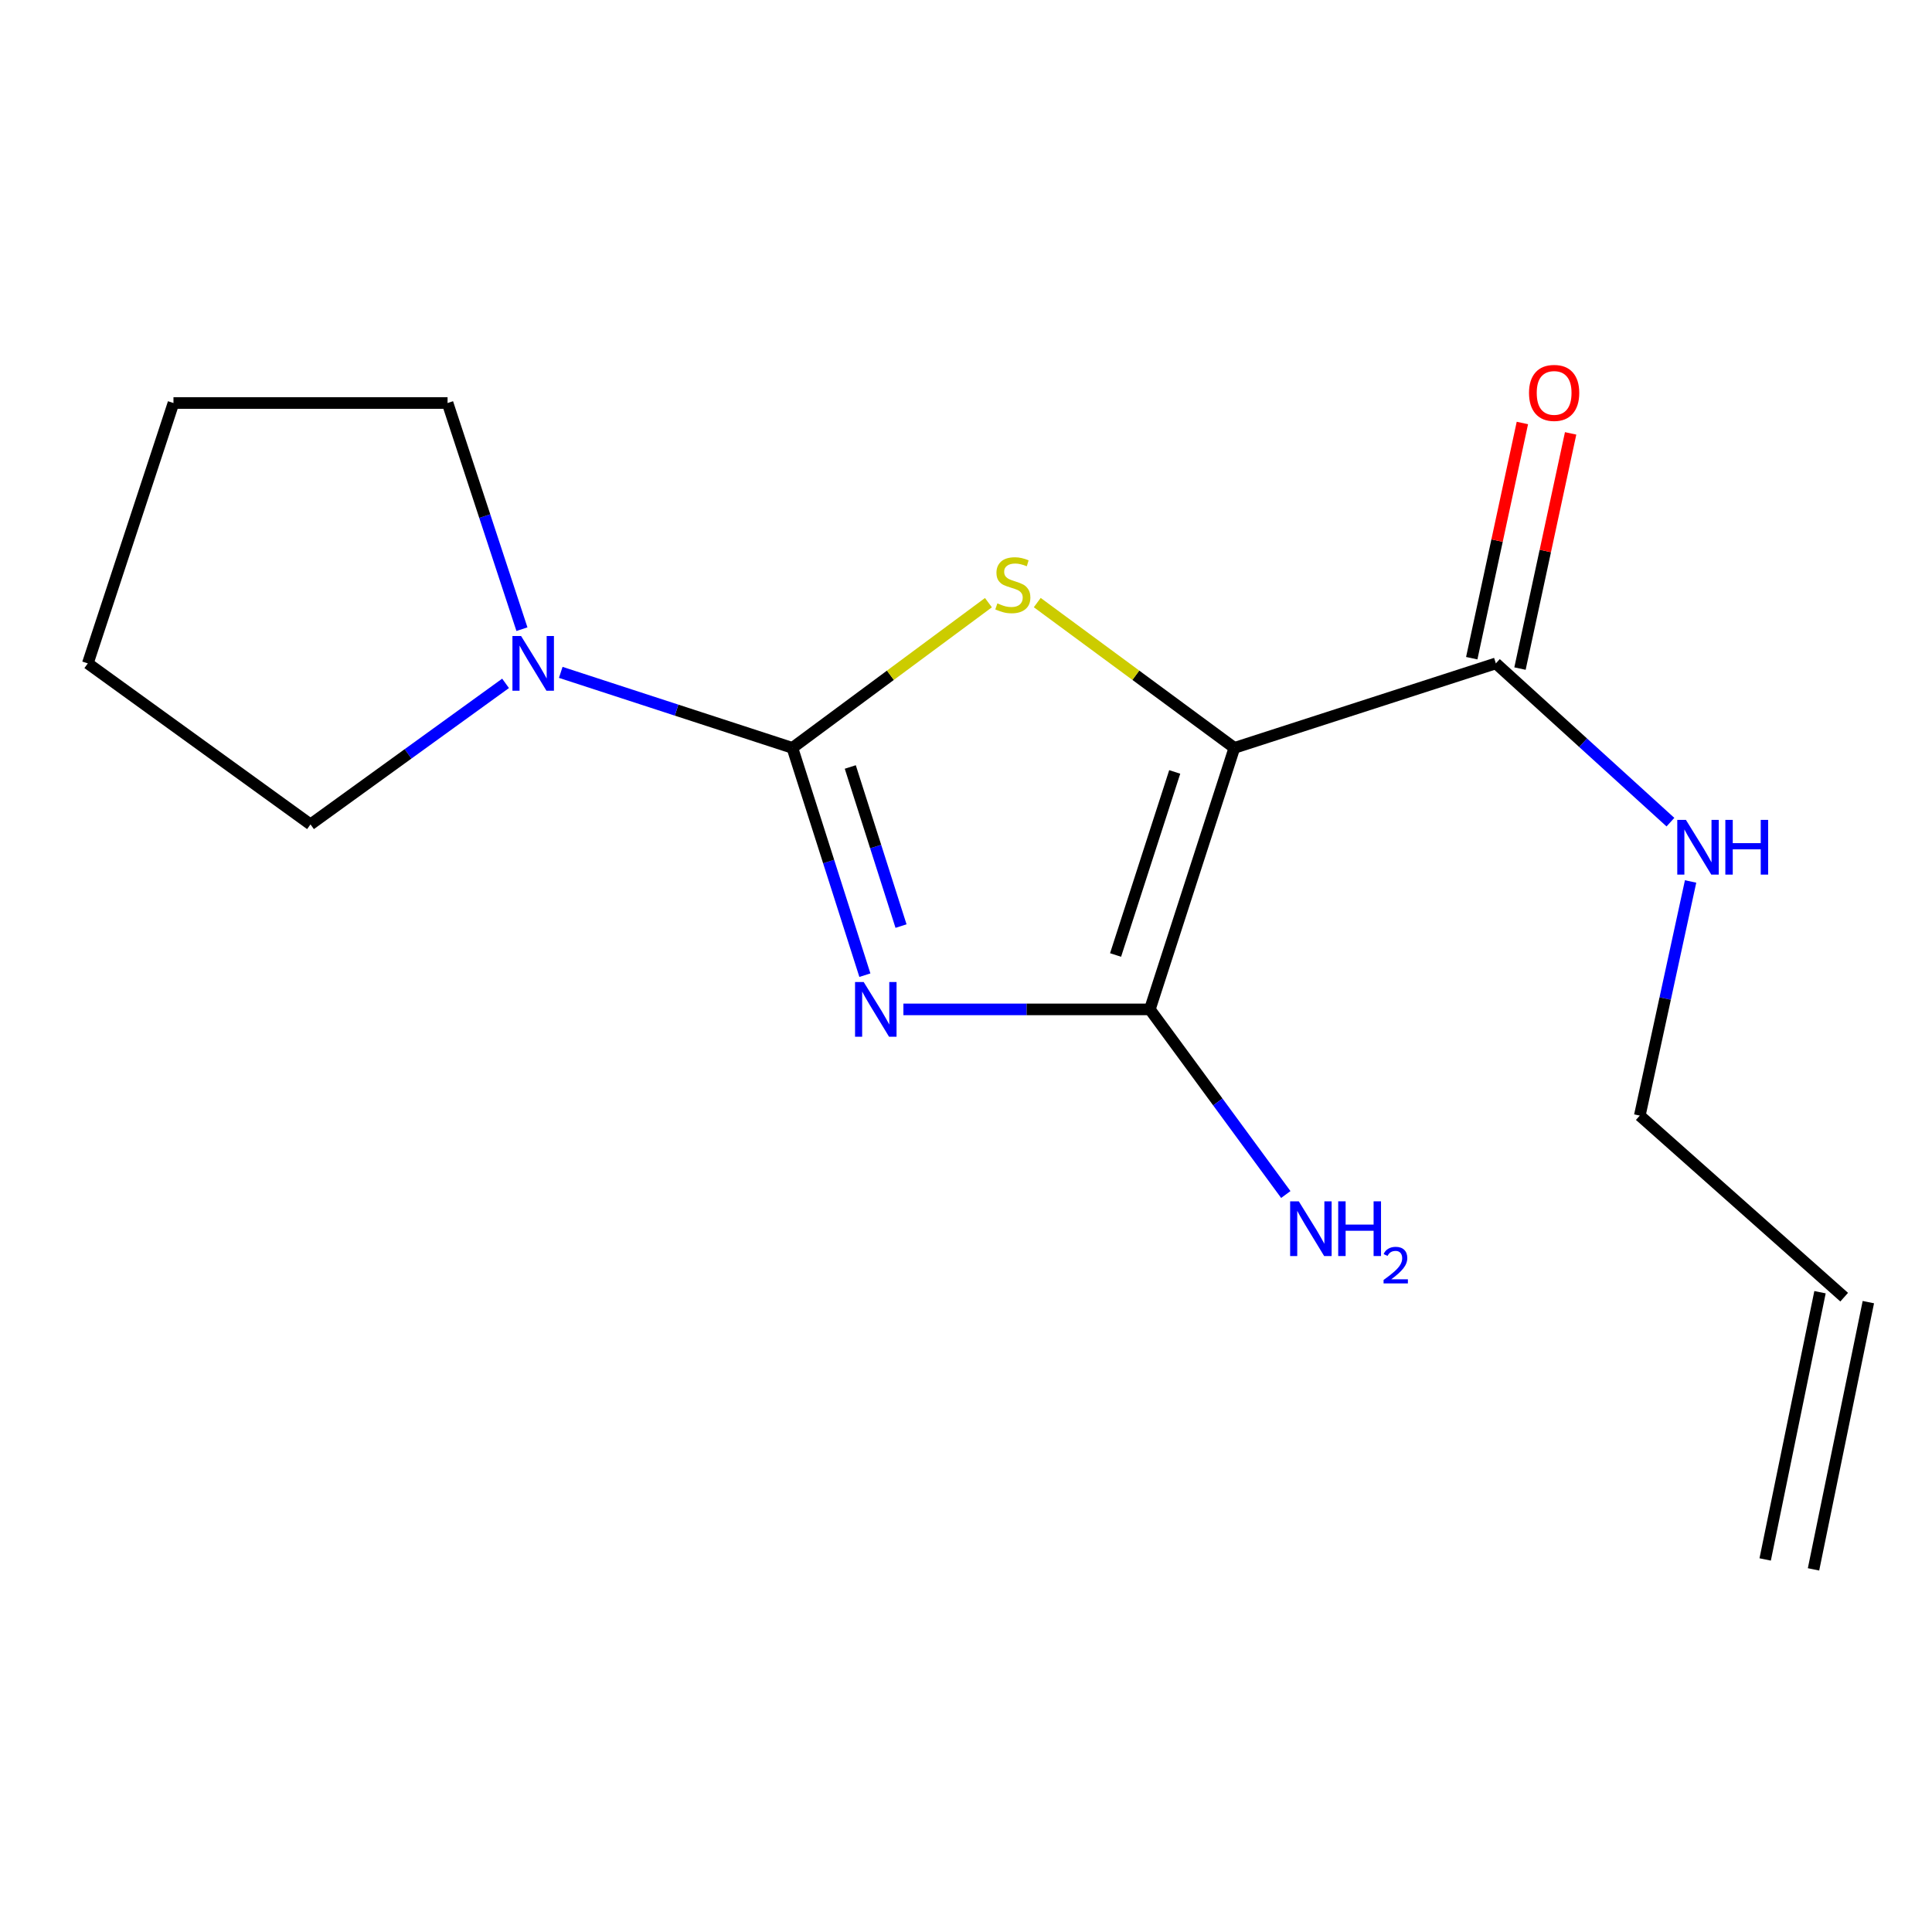 <?xml version='1.0' encoding='iso-8859-1'?>
<svg version='1.1' baseProfile='full'
              xmlns='http://www.w3.org/2000/svg'
                      xmlns:rdkit='http://www.rdkit.org/xml'
                      xmlns:xlink='http://www.w3.org/1999/xlink'
                  xml:space='preserve'
width='1000px' height='1000px' viewBox='0 0 1000 1000'>
<!-- END OF HEADER -->
<rect style='opacity:1.0;fill:#FFFFFF;stroke:none' width='1000' height='1000' x='0' y='0'> </rect>
<path class='bond-0' d='M 447.662,504.748 L 428.901,445.926' style='fill:none;fill-rule:evenodd;stroke:#0000FF;stroke-width:6px;stroke-linecap:butt;stroke-linejoin:miter;stroke-opacity:1' />
<path class='bond-0' d='M 428.901,445.926 L 410.141,387.104' style='fill:none;fill-rule:evenodd;stroke:#000000;stroke-width:6px;stroke-linecap:butt;stroke-linejoin:miter;stroke-opacity:1' />
<path class='bond-0' d='M 466.37,479.34 L 453.238,438.164' style='fill:none;fill-rule:evenodd;stroke:#0000FF;stroke-width:6px;stroke-linecap:butt;stroke-linejoin:miter;stroke-opacity:1' />
<path class='bond-0' d='M 453.238,438.164 L 440.106,396.989' style='fill:none;fill-rule:evenodd;stroke:#000000;stroke-width:6px;stroke-linecap:butt;stroke-linejoin:miter;stroke-opacity:1' />
<path class='bond-2' d='M 467.597,522.46 L 531.382,522.46' style='fill:none;fill-rule:evenodd;stroke:#0000FF;stroke-width:6px;stroke-linecap:butt;stroke-linejoin:miter;stroke-opacity:1' />
<path class='bond-2' d='M 531.382,522.46 L 595.166,522.46' style='fill:none;fill-rule:evenodd;stroke:#000000;stroke-width:6px;stroke-linecap:butt;stroke-linejoin:miter;stroke-opacity:1' />
<path class='bond-3' d='M 410.141,387.104 L 460.875,349.521' style='fill:none;fill-rule:evenodd;stroke:#000000;stroke-width:6px;stroke-linecap:butt;stroke-linejoin:miter;stroke-opacity:1' />
<path class='bond-3' d='M 460.875,349.521 L 511.609,311.937' style='fill:none;fill-rule:evenodd;stroke:#CCCC00;stroke-width:6px;stroke-linecap:butt;stroke-linejoin:miter;stroke-opacity:1' />
<path class='bond-4' d='M 410.141,387.104 L 350.193,367.561' style='fill:none;fill-rule:evenodd;stroke:#000000;stroke-width:6px;stroke-linecap:butt;stroke-linejoin:miter;stroke-opacity:1' />
<path class='bond-4' d='M 350.193,367.561 L 290.245,348.018' style='fill:none;fill-rule:evenodd;stroke:#0000FF;stroke-width:6px;stroke-linecap:butt;stroke-linejoin:miter;stroke-opacity:1' />
<path class='bond-1' d='M 638.904,387.104 L 595.166,522.46' style='fill:none;fill-rule:evenodd;stroke:#000000;stroke-width:6px;stroke-linecap:butt;stroke-linejoin:miter;stroke-opacity:1' />
<path class='bond-1' d='M 608.036,399.553 L 577.42,494.302' style='fill:none;fill-rule:evenodd;stroke:#000000;stroke-width:6px;stroke-linecap:butt;stroke-linejoin:miter;stroke-opacity:1' />
<path class='bond-5' d='M 638.904,387.104 L 774.26,343.367' style='fill:none;fill-rule:evenodd;stroke:#000000;stroke-width:6px;stroke-linecap:butt;stroke-linejoin:miter;stroke-opacity:1' />
<path class='bond-16' d='M 638.904,387.104 L 587.892,349.502' style='fill:none;fill-rule:evenodd;stroke:#000000;stroke-width:6px;stroke-linecap:butt;stroke-linejoin:miter;stroke-opacity:1' />
<path class='bond-16' d='M 587.892,349.502 L 536.88,311.899' style='fill:none;fill-rule:evenodd;stroke:#CCCC00;stroke-width:6px;stroke-linecap:butt;stroke-linejoin:miter;stroke-opacity:1' />
<path class='bond-6' d='M 595.166,522.46 L 630.348,570.371' style='fill:none;fill-rule:evenodd;stroke:#000000;stroke-width:6px;stroke-linecap:butt;stroke-linejoin:miter;stroke-opacity:1' />
<path class='bond-6' d='M 630.348,570.371 L 665.529,618.281' style='fill:none;fill-rule:evenodd;stroke:#0000FF;stroke-width:6px;stroke-linecap:butt;stroke-linejoin:miter;stroke-opacity:1' />
<path class='bond-11' d='M 270.154,325.66 L 250.906,267.133' style='fill:none;fill-rule:evenodd;stroke:#0000FF;stroke-width:6px;stroke-linecap:butt;stroke-linejoin:miter;stroke-opacity:1' />
<path class='bond-11' d='M 250.906,267.133 L 231.658,208.607' style='fill:none;fill-rule:evenodd;stroke:#000000;stroke-width:6px;stroke-linecap:butt;stroke-linejoin:miter;stroke-opacity:1' />
<path class='bond-12' d='M 261.681,353.704 L 211.198,390.208' style='fill:none;fill-rule:evenodd;stroke:#0000FF;stroke-width:6px;stroke-linecap:butt;stroke-linejoin:miter;stroke-opacity:1' />
<path class='bond-12' d='M 211.198,390.208 L 160.716,426.712' style='fill:none;fill-rule:evenodd;stroke:#000000;stroke-width:6px;stroke-linecap:butt;stroke-linejoin:miter;stroke-opacity:1' />
<path class='bond-7' d='M 786.746,346.055 L 799.85,285.185' style='fill:none;fill-rule:evenodd;stroke:#000000;stroke-width:6px;stroke-linecap:butt;stroke-linejoin:miter;stroke-opacity:1' />
<path class='bond-7' d='M 799.85,285.185 L 812.954,224.315' style='fill:none;fill-rule:evenodd;stroke:#FF0000;stroke-width:6px;stroke-linecap:butt;stroke-linejoin:miter;stroke-opacity:1' />
<path class='bond-7' d='M 761.774,340.679 L 774.878,279.809' style='fill:none;fill-rule:evenodd;stroke:#000000;stroke-width:6px;stroke-linecap:butt;stroke-linejoin:miter;stroke-opacity:1' />
<path class='bond-7' d='M 774.878,279.809 L 787.982,218.939' style='fill:none;fill-rule:evenodd;stroke:#FF0000;stroke-width:6px;stroke-linecap:butt;stroke-linejoin:miter;stroke-opacity:1' />
<path class='bond-8' d='M 774.26,343.367 L 819.438,384.458' style='fill:none;fill-rule:evenodd;stroke:#000000;stroke-width:6px;stroke-linecap:butt;stroke-linejoin:miter;stroke-opacity:1' />
<path class='bond-8' d='M 819.438,384.458 L 864.616,425.549' style='fill:none;fill-rule:evenodd;stroke:#0000FF;stroke-width:6px;stroke-linecap:butt;stroke-linejoin:miter;stroke-opacity:1' />
<path class='bond-13' d='M 875.048,456.246 L 861.899,516.842' style='fill:none;fill-rule:evenodd;stroke:#0000FF;stroke-width:6px;stroke-linecap:butt;stroke-linejoin:miter;stroke-opacity:1' />
<path class='bond-13' d='M 861.899,516.842 L 848.75,577.437' style='fill:none;fill-rule:evenodd;stroke:#000000;stroke-width:6px;stroke-linecap:butt;stroke-linejoin:miter;stroke-opacity:1' />
<path class='bond-9' d='M 954.545,671.411 L 848.75,577.437' style='fill:none;fill-rule:evenodd;stroke:#000000;stroke-width:6px;stroke-linecap:butt;stroke-linejoin:miter;stroke-opacity:1' />
<path class='bond-10' d='M 942.034,668.844 L 913.652,807.166' style='fill:none;fill-rule:evenodd;stroke:#000000;stroke-width:6px;stroke-linecap:butt;stroke-linejoin:miter;stroke-opacity:1' />
<path class='bond-10' d='M 967.057,673.979 L 938.674,812.301' style='fill:none;fill-rule:evenodd;stroke:#000000;stroke-width:6px;stroke-linecap:butt;stroke-linejoin:miter;stroke-opacity:1' />
<path class='bond-14' d='M 231.658,208.607 L 89.788,208.607' style='fill:none;fill-rule:evenodd;stroke:#000000;stroke-width:6px;stroke-linecap:butt;stroke-linejoin:miter;stroke-opacity:1' />
<path class='bond-15' d='M 160.716,426.712 L 45.455,343.367' style='fill:none;fill-rule:evenodd;stroke:#000000;stroke-width:6px;stroke-linecap:butt;stroke-linejoin:miter;stroke-opacity:1' />
<path class='bond-17' d='M 89.788,208.607 L 45.455,343.367' style='fill:none;fill-rule:evenodd;stroke:#000000;stroke-width:6px;stroke-linecap:butt;stroke-linejoin:miter;stroke-opacity:1' />
<path  class='atom-0' d='M 447.051 508.3
L 456.331 523.3
Q 457.251 524.78, 458.731 527.46
Q 460.211 530.14, 460.291 530.3
L 460.291 508.3
L 464.051 508.3
L 464.051 536.62
L 460.171 536.62
L 450.211 520.22
Q 449.051 518.3, 447.811 516.1
Q 446.611 513.9, 446.251 513.22
L 446.251 536.62
L 442.571 536.62
L 442.571 508.3
L 447.051 508.3
' fill='#0000FF'/>
<path  class='atom-4' d='M 516.239 312.301
Q 516.559 312.421, 517.879 312.981
Q 519.199 313.541, 520.639 313.901
Q 522.119 314.221, 523.559 314.221
Q 526.239 314.221, 527.799 312.941
Q 529.359 311.621, 529.359 309.341
Q 529.359 307.781, 528.559 306.821
Q 527.799 305.861, 526.599 305.341
Q 525.399 304.821, 523.399 304.221
Q 520.879 303.461, 519.359 302.741
Q 517.879 302.021, 516.799 300.501
Q 515.759 298.981, 515.759 296.421
Q 515.759 292.861, 518.159 290.661
Q 520.599 288.461, 525.399 288.461
Q 528.679 288.461, 532.399 290.021
L 531.479 293.101
Q 528.079 291.701, 525.519 291.701
Q 522.759 291.701, 521.239 292.861
Q 519.719 293.981, 519.759 295.941
Q 519.759 297.461, 520.519 298.381
Q 521.319 299.301, 522.439 299.821
Q 523.599 300.341, 525.519 300.941
Q 528.079 301.741, 529.599 302.541
Q 531.119 303.341, 532.199 304.981
Q 533.319 306.581, 533.319 309.341
Q 533.319 313.261, 530.679 315.381
Q 528.079 317.461, 523.719 317.461
Q 521.199 317.461, 519.279 316.901
Q 517.399 316.381, 515.159 315.461
L 516.239 312.301
' fill='#CCCC00'/>
<path  class='atom-5' d='M 269.717 329.207
L 278.997 344.207
Q 279.917 345.687, 281.397 348.367
Q 282.877 351.047, 282.957 351.207
L 282.957 329.207
L 286.717 329.207
L 286.717 357.527
L 282.837 357.527
L 272.877 341.127
Q 271.717 339.207, 270.477 337.007
Q 269.277 334.807, 268.917 334.127
L 268.917 357.527
L 265.237 357.527
L 265.237 329.207
L 269.717 329.207
' fill='#0000FF'/>
<path  class='atom-7' d='M 672.252 621.802
L 681.532 636.802
Q 682.452 638.282, 683.932 640.962
Q 685.412 643.642, 685.492 643.802
L 685.492 621.802
L 689.252 621.802
L 689.252 650.122
L 685.372 650.122
L 675.412 633.722
Q 674.252 631.802, 673.012 629.602
Q 671.812 627.402, 671.452 626.722
L 671.452 650.122
L 667.772 650.122
L 667.772 621.802
L 672.252 621.802
' fill='#0000FF'/>
<path  class='atom-7' d='M 692.652 621.802
L 696.492 621.802
L 696.492 633.842
L 710.972 633.842
L 710.972 621.802
L 714.812 621.802
L 714.812 650.122
L 710.972 650.122
L 710.972 637.042
L 696.492 637.042
L 696.492 650.122
L 692.652 650.122
L 692.652 621.802
' fill='#0000FF'/>
<path  class='atom-7' d='M 716.184 649.128
Q 716.871 647.359, 718.508 646.382
Q 720.144 645.379, 722.415 645.379
Q 725.24 645.379, 726.824 646.91
Q 728.408 648.442, 728.408 651.161
Q 728.408 653.933, 726.348 656.52
Q 724.316 659.107, 720.092 662.17
L 728.724 662.17
L 728.724 664.282
L 716.132 664.282
L 716.132 662.513
Q 719.616 660.031, 721.676 658.183
Q 723.761 656.335, 724.764 654.672
Q 725.768 653.009, 725.768 651.293
Q 725.768 649.498, 724.87 648.494
Q 723.972 647.491, 722.415 647.491
Q 720.91 647.491, 719.907 648.098
Q 718.904 648.706, 718.191 650.052
L 716.184 649.128
' fill='#0000FF'/>
<path  class='atom-8' d='M 791.416 203.365
Q 791.416 196.565, 794.776 192.765
Q 798.136 188.965, 804.416 188.965
Q 810.696 188.965, 814.056 192.765
Q 817.416 196.565, 817.416 203.365
Q 817.416 210.245, 814.016 214.165
Q 810.616 218.045, 804.416 218.045
Q 798.176 218.045, 794.776 214.165
Q 791.416 210.285, 791.416 203.365
M 804.416 214.845
Q 808.736 214.845, 811.056 211.965
Q 813.416 209.045, 813.416 203.365
Q 813.416 197.805, 811.056 195.005
Q 808.736 192.165, 804.416 192.165
Q 800.096 192.165, 797.736 194.965
Q 795.416 197.765, 795.416 203.365
Q 795.416 209.085, 797.736 211.965
Q 800.096 214.845, 804.416 214.845
' fill='#FF0000'/>
<path  class='atom-9' d='M 872.632 424.373
L 881.912 439.373
Q 882.832 440.853, 884.312 443.533
Q 885.792 446.213, 885.872 446.373
L 885.872 424.373
L 889.632 424.373
L 889.632 452.693
L 885.752 452.693
L 875.792 436.293
Q 874.632 434.373, 873.392 432.173
Q 872.192 429.973, 871.832 429.293
L 871.832 452.693
L 868.152 452.693
L 868.152 424.373
L 872.632 424.373
' fill='#0000FF'/>
<path  class='atom-9' d='M 893.032 424.373
L 896.872 424.373
L 896.872 436.413
L 911.352 436.413
L 911.352 424.373
L 915.192 424.373
L 915.192 452.693
L 911.352 452.693
L 911.352 439.613
L 896.872 439.613
L 896.872 452.693
L 893.032 452.693
L 893.032 424.373
' fill='#0000FF'/>
</svg>
